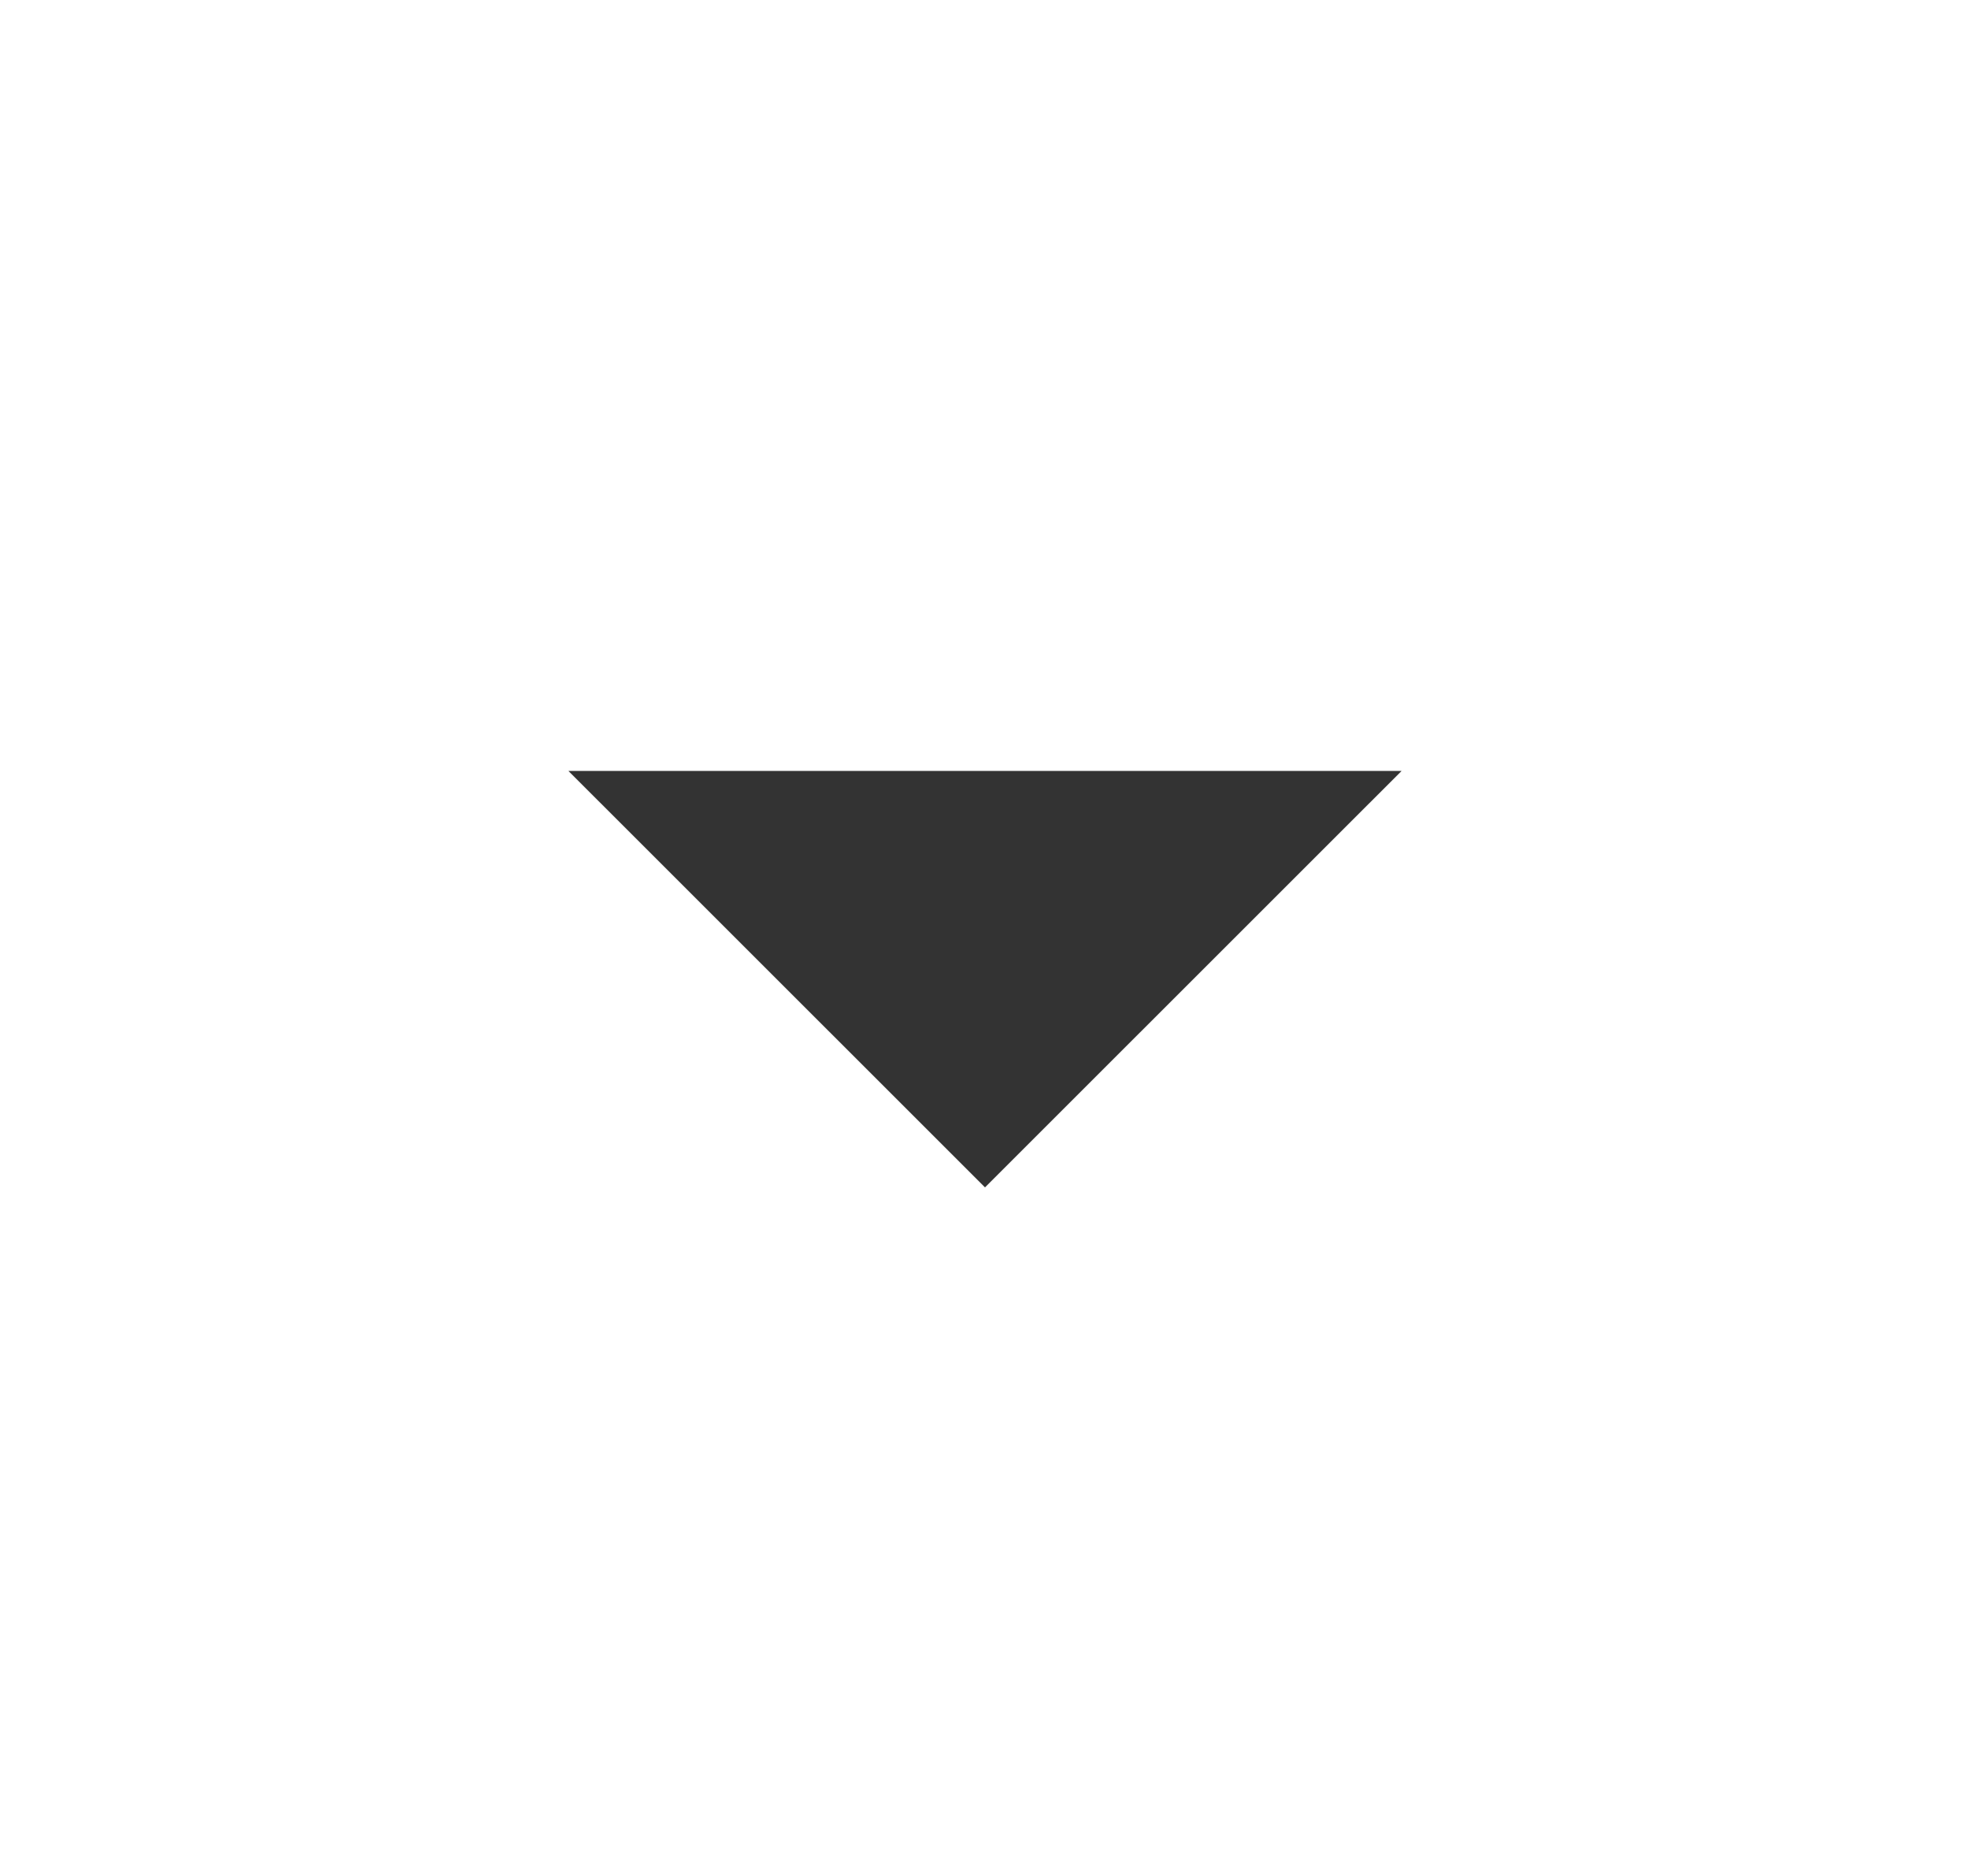 <?xml version="1.0" encoding="utf-8"?>
<svg xmlns="http://www.w3.org/2000/svg" width="21" height="20" viewBox="0 0 21 20" fill="none">
  <path d="M10.5 12.659L6.059 8.219H14.941L10.5 12.659Z" fill="#333333"/>
</svg>
